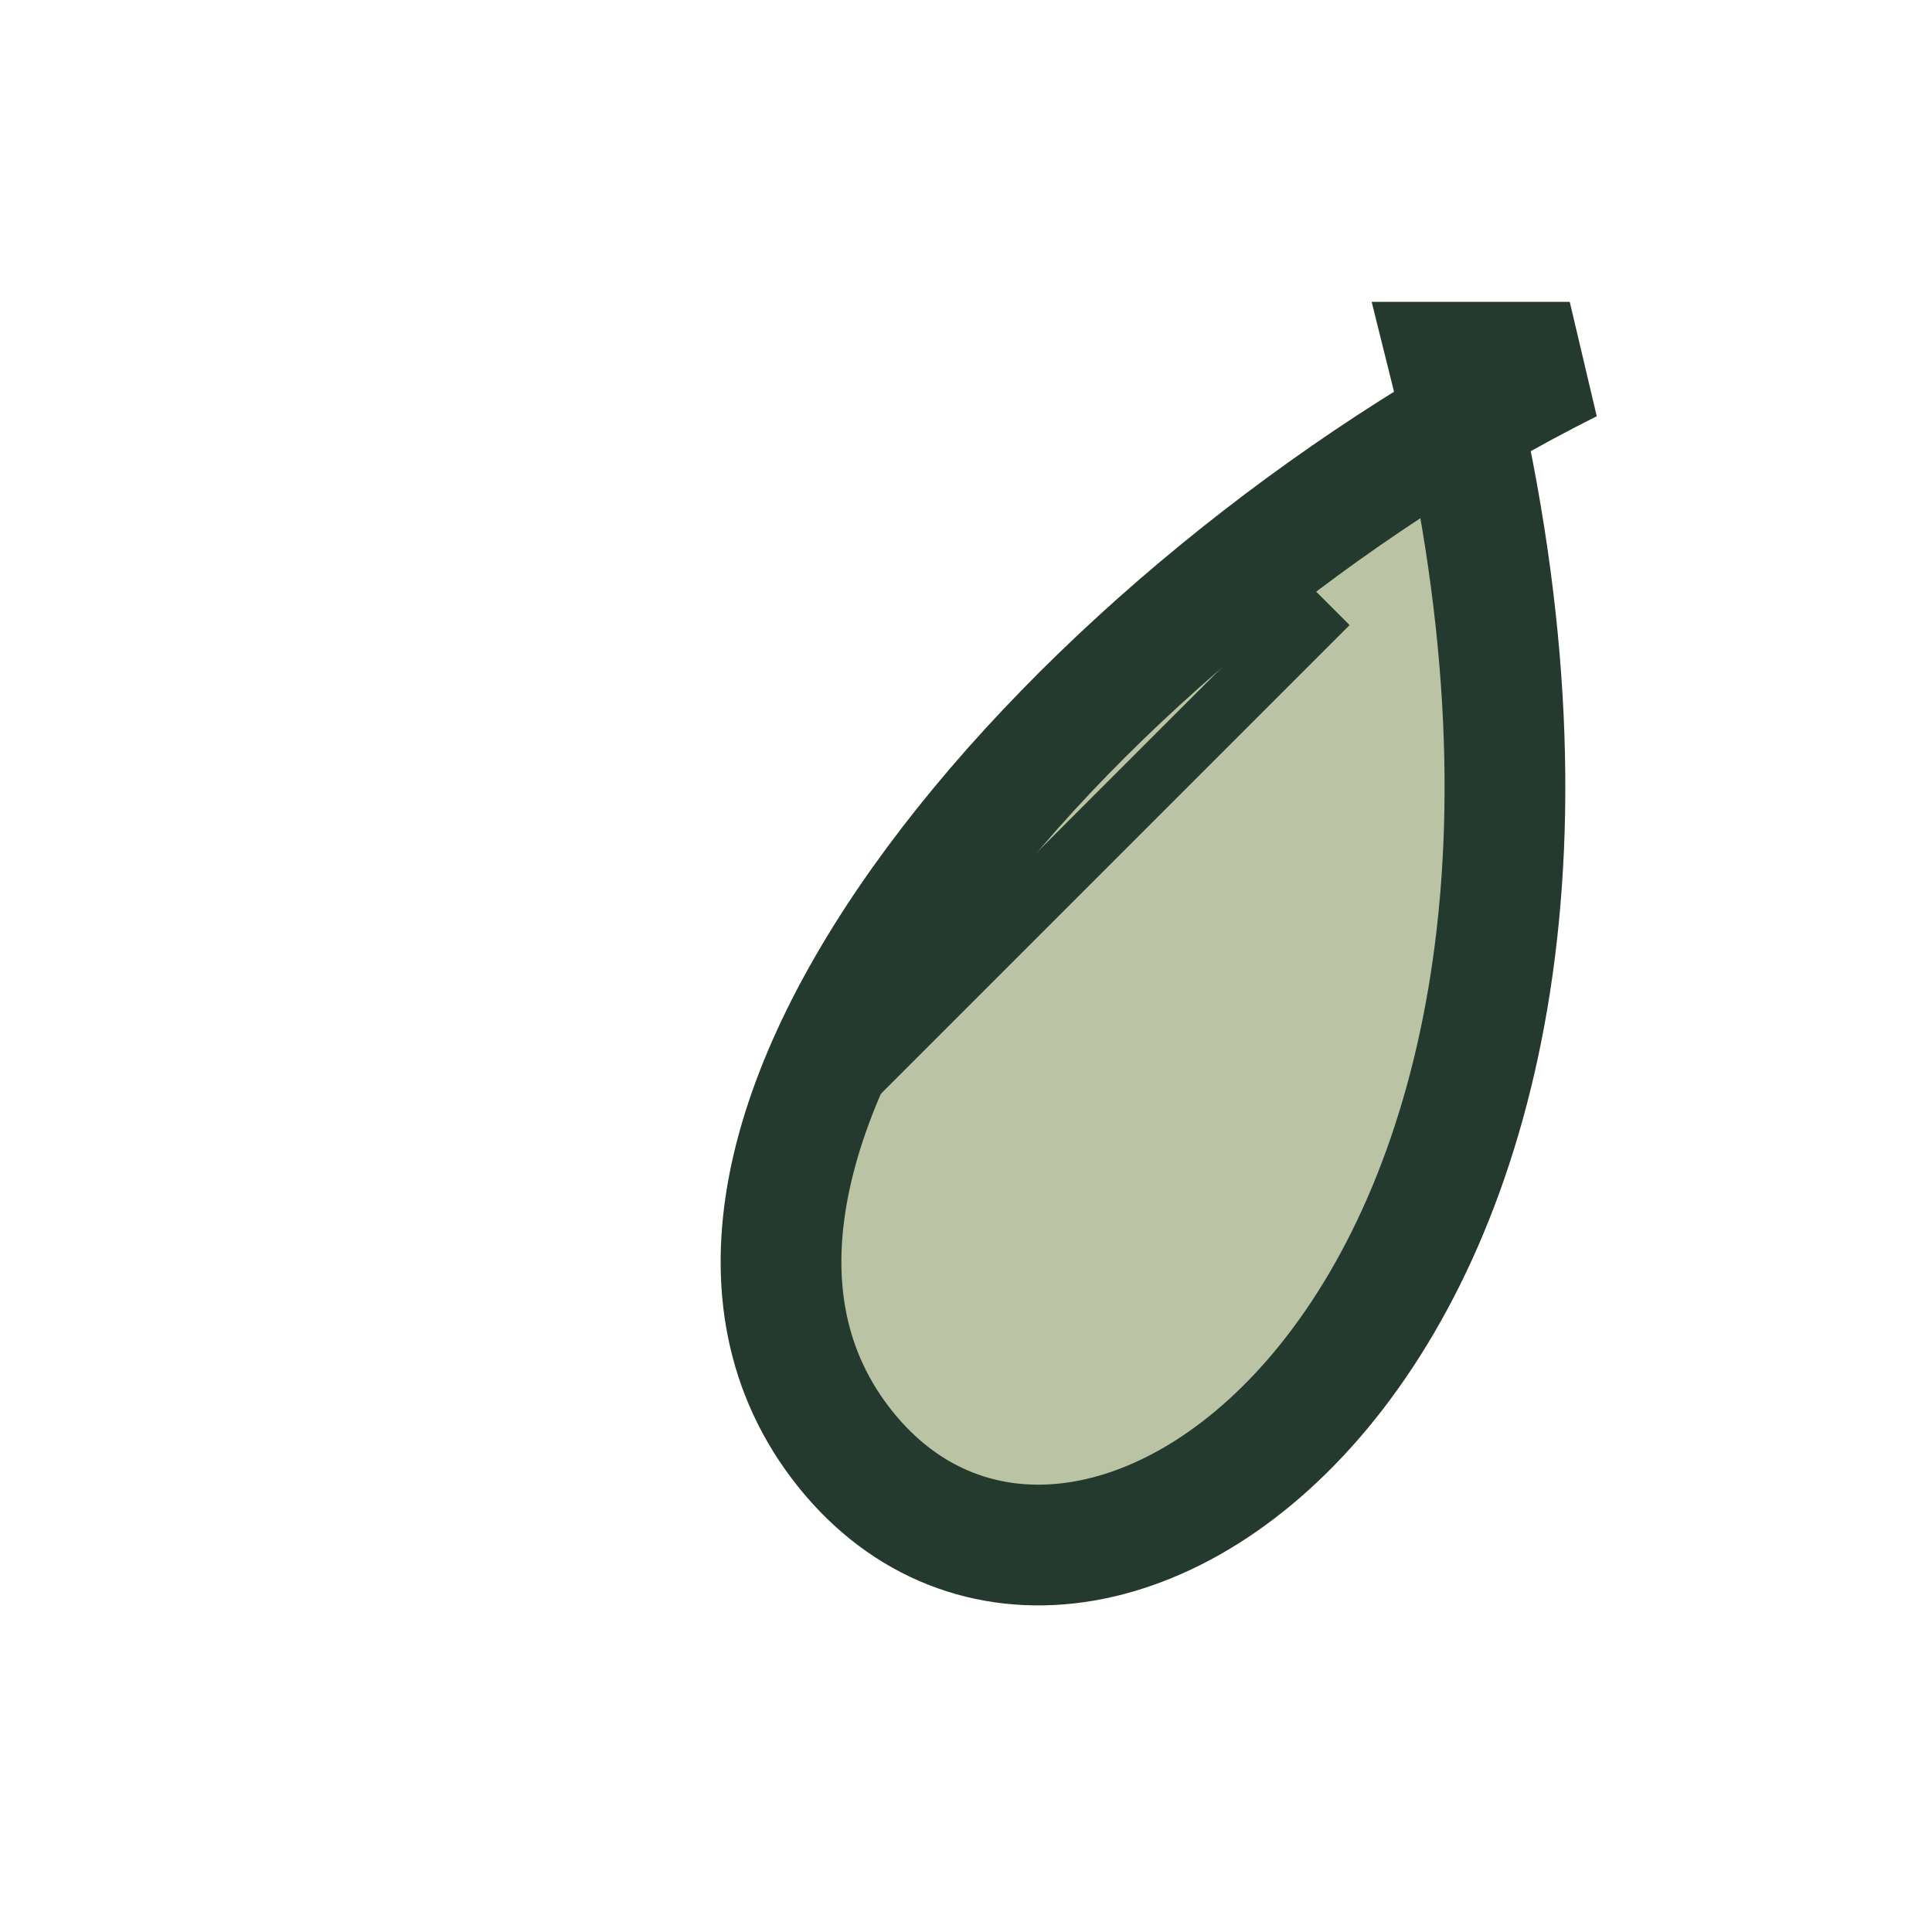 <?xml version="1.0" encoding="UTF-8"?>
<svg xmlns="http://www.w3.org/2000/svg" width="32" height="32" viewBox="0 0 32 32"><path d="M26 6c-8 4-16 13-12 18s14-2 10-18z" fill="#BAC4A5" stroke="#253A2E" stroke-width="2"/><path d="M22 10l-8 8" stroke="#253A2E" stroke-width="1"/></svg>